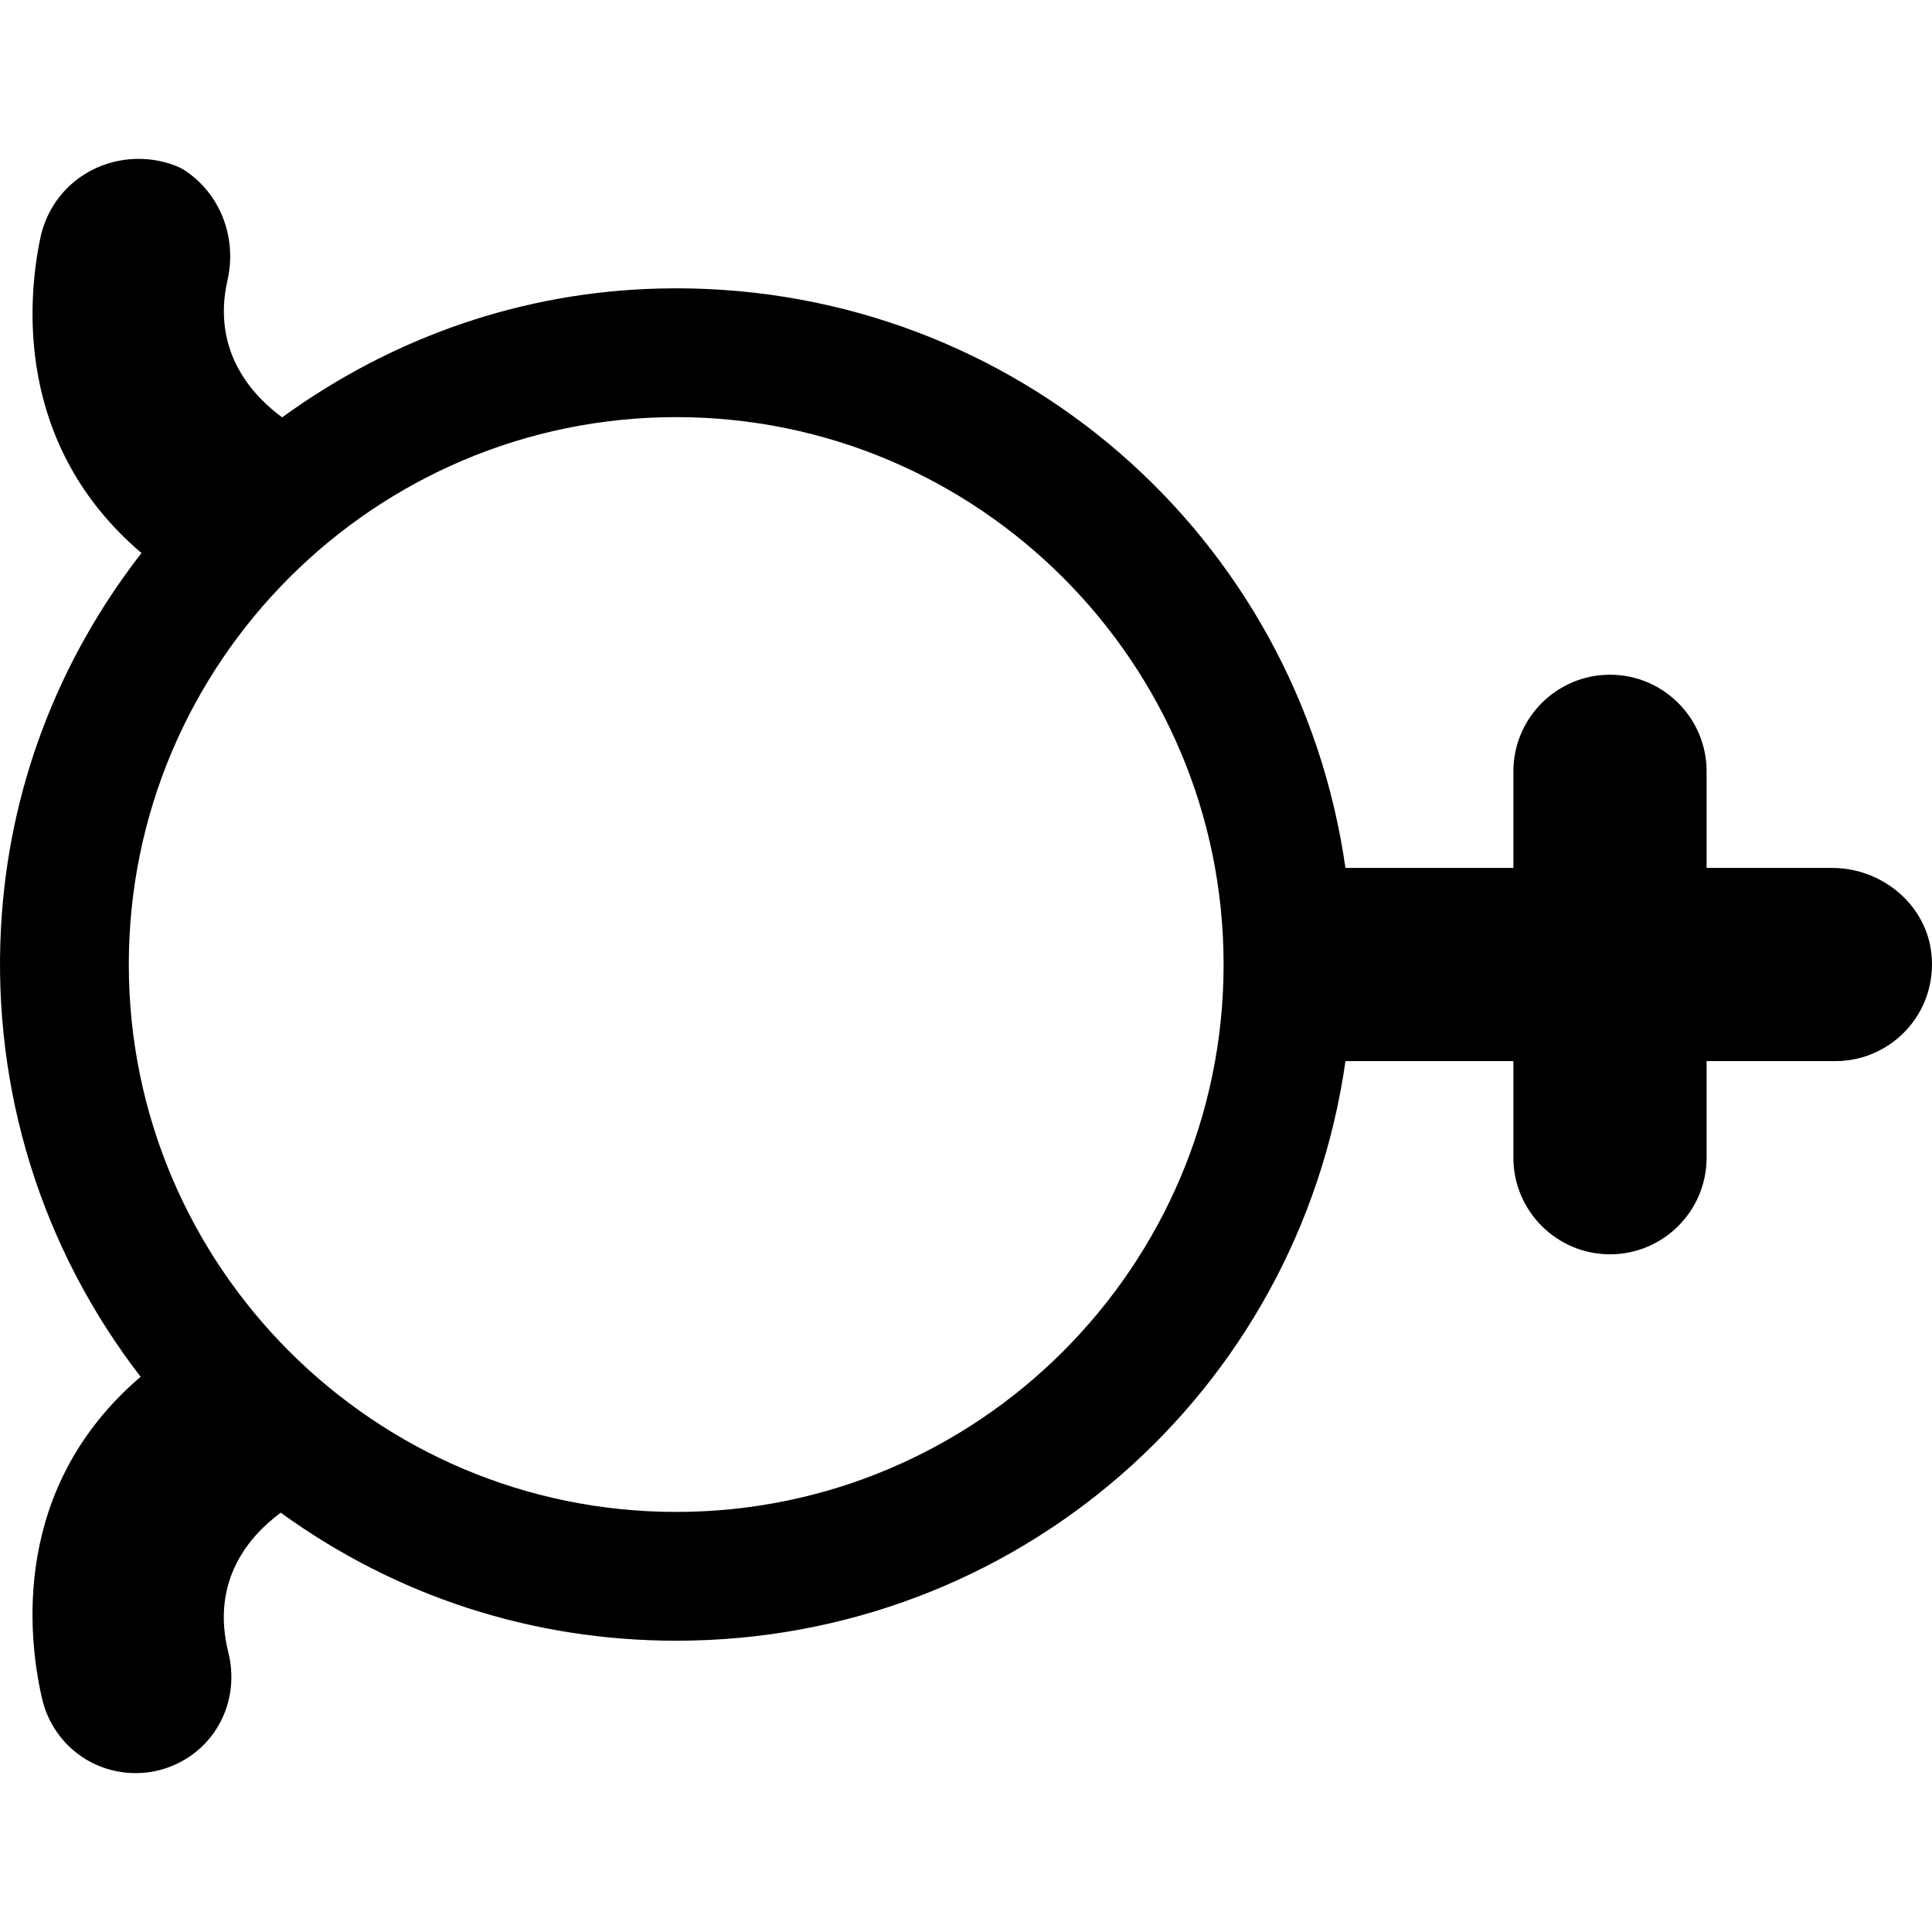 <?xml version="1.0" encoding="iso-8859-1"?>
<!-- Generator: Adobe Illustrator 19.0.0, SVG Export Plug-In . SVG Version: 6.00 Build 0)  -->
<svg version="1.1" id="Capa_1" xmlns="http://www.w3.org/2000/svg" xmlns:xlink="http://www.w3.org/1999/xlink" x="0px" y="0px"
	 viewBox="0 0 60 60" style="enable-background:new 0 0 60 60;" xml:space="preserve">
<g>
	<path d="M59.96,29.457c-0.232-1.427-1.552-2.503-3.067-2.503H53v-3c0-1.654-1.346-3-3-3s-3,1.346-3,3v3h-5.216
		c-1.472-10.323-10.252-18-20.783-18c-0.179,0-0.357,0.003-0.536,0.007c-4.208,0.104-8.239,1.485-11.702,4
		c-0.887-0.647-2.207-2.025-1.697-4.265c0.305-1.346-0.249-2.728-1.38-3.437L5.545,5.186c-0.394-0.167-0.81-0.252-1.236-0.252
		c-1.496,0-2.752,1.011-3.056,2.457c-0.394,1.881-0.814,6.421,3.141,9.784c-2.63,3.384-4.134,7.383-4.363,11.627
		c-0.271,5.06,1.263,9.975,4.336,13.955c-4.02,3.437-3.503,8.07-3.063,9.985c0.313,1.368,1.51,2.324,2.911,2.324
		c0.466,0,0.914-0.107,1.334-0.317c1.256-0.628,1.89-2.038,1.542-3.43c-0.563-2.257,0.683-3.645,1.628-4.341
		c3.594,2.604,7.824,3.976,12.282,3.976c10.532,0,19.312-7.676,20.784-18H47v3c0,1.654,1.346,3,3,3s3-1.346,3-3v-3h4
		c0.882,0,1.715-0.386,2.286-1.058C59.858,31.225,60.103,30.336,59.96,29.457z M21,46.954c-9.374,0-17-7.626-17-17s7.626-17,17-17
		s17,7.626,17,17S30.374,46.954,21,46.954z"/>
</g>
<g>
</g>
<g>
</g>
<g>
</g>
<g>
</g>
<g>
</g>
<g>
</g>
<g>
</g>
<g>
</g>
<g>
</g>
<g>
</g>
<g>
</g>
<g>
</g>
<g>
</g>
<g>
</g>
<g>
</g>
</svg>
